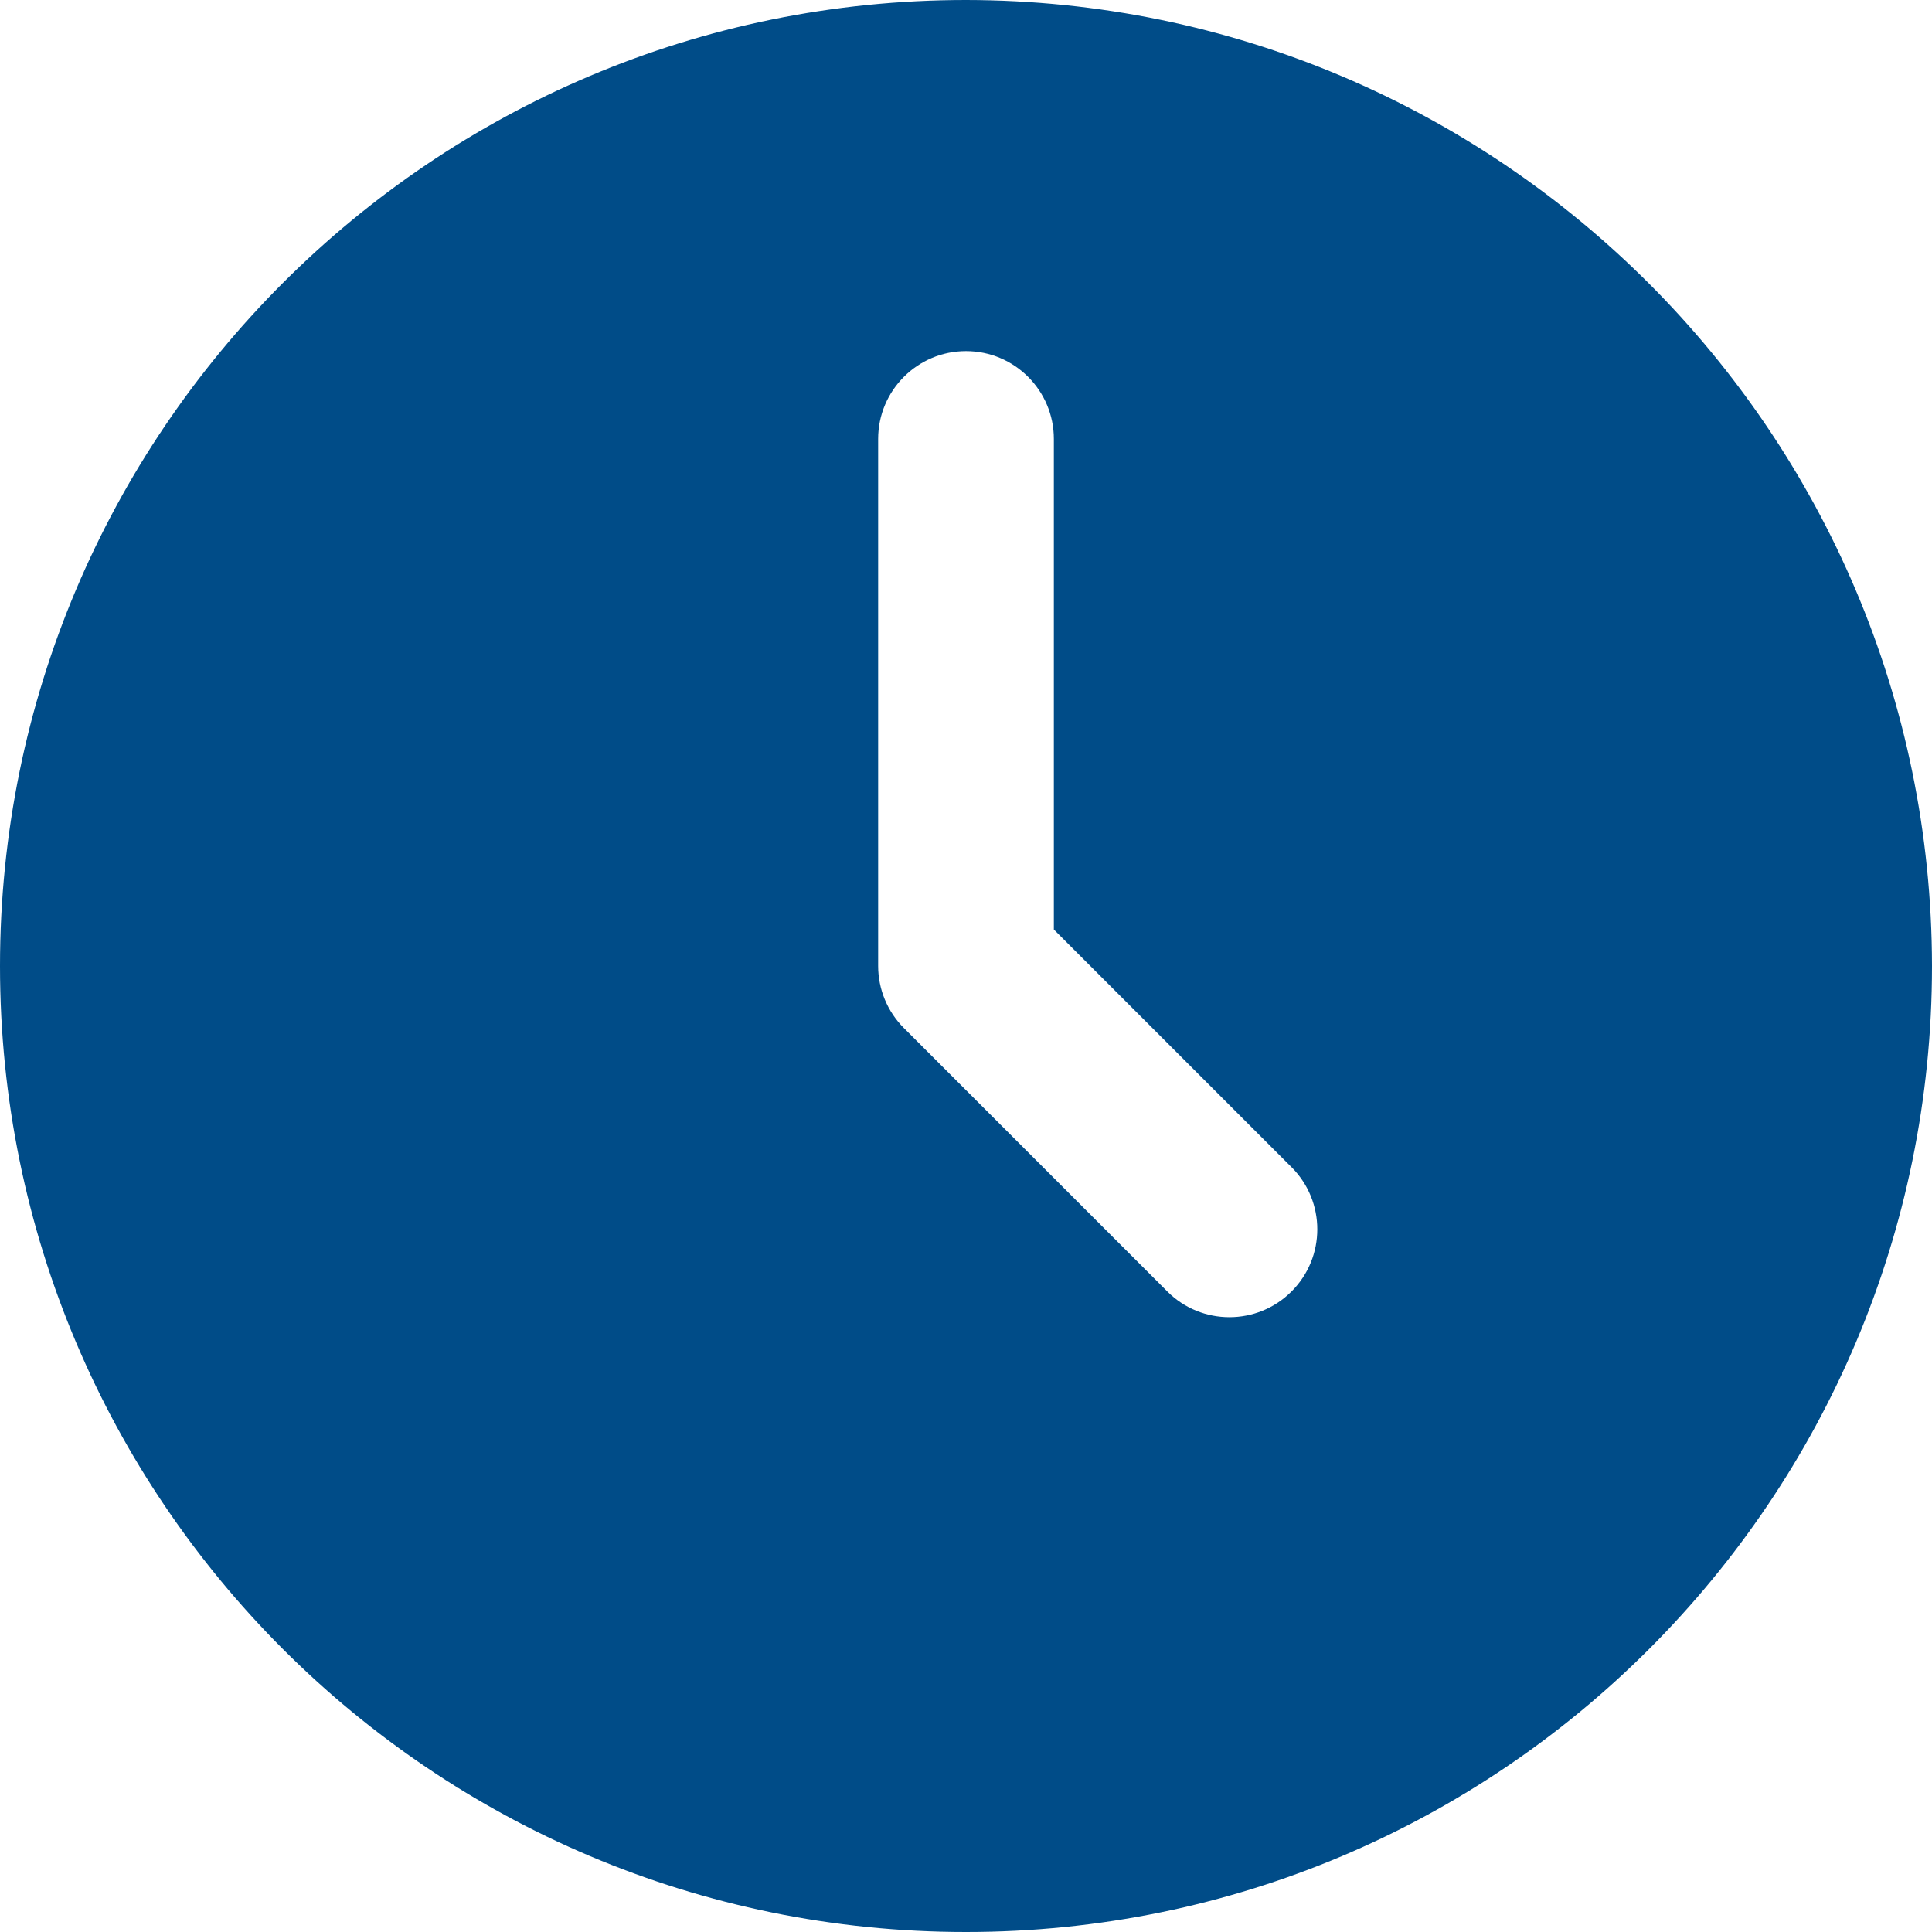 <?xml version="1.0" encoding="UTF-8"?><svg id="_レイヤー_2" xmlns="http://www.w3.org/2000/svg" width="19" height="19" viewBox="0 0 19 19"><defs><style>.cls-1{fill:#004c88;}</style></defs><g id="_レイヤー_1-2"><g id="Layer_2"><path class="cls-1" d="m9.5,0C4.253,0,0,4.253,0,9.5s4.253,9.5,9.5,9.5,9.5-4.253,9.5-9.5C18.994,4.256,14.744.006,9.5,0Zm3.201,12.701c-.337.337-.884.337-1.221,0l-2.591-2.591c-.162-.162-.253-.382-.253-.611v-5.182c0-.477.387-.864.864-.864s.864.387.864.864v4.824l2.338,2.338c.337.337.337.884,0,1.221l0-0Z"/></g></g></svg>